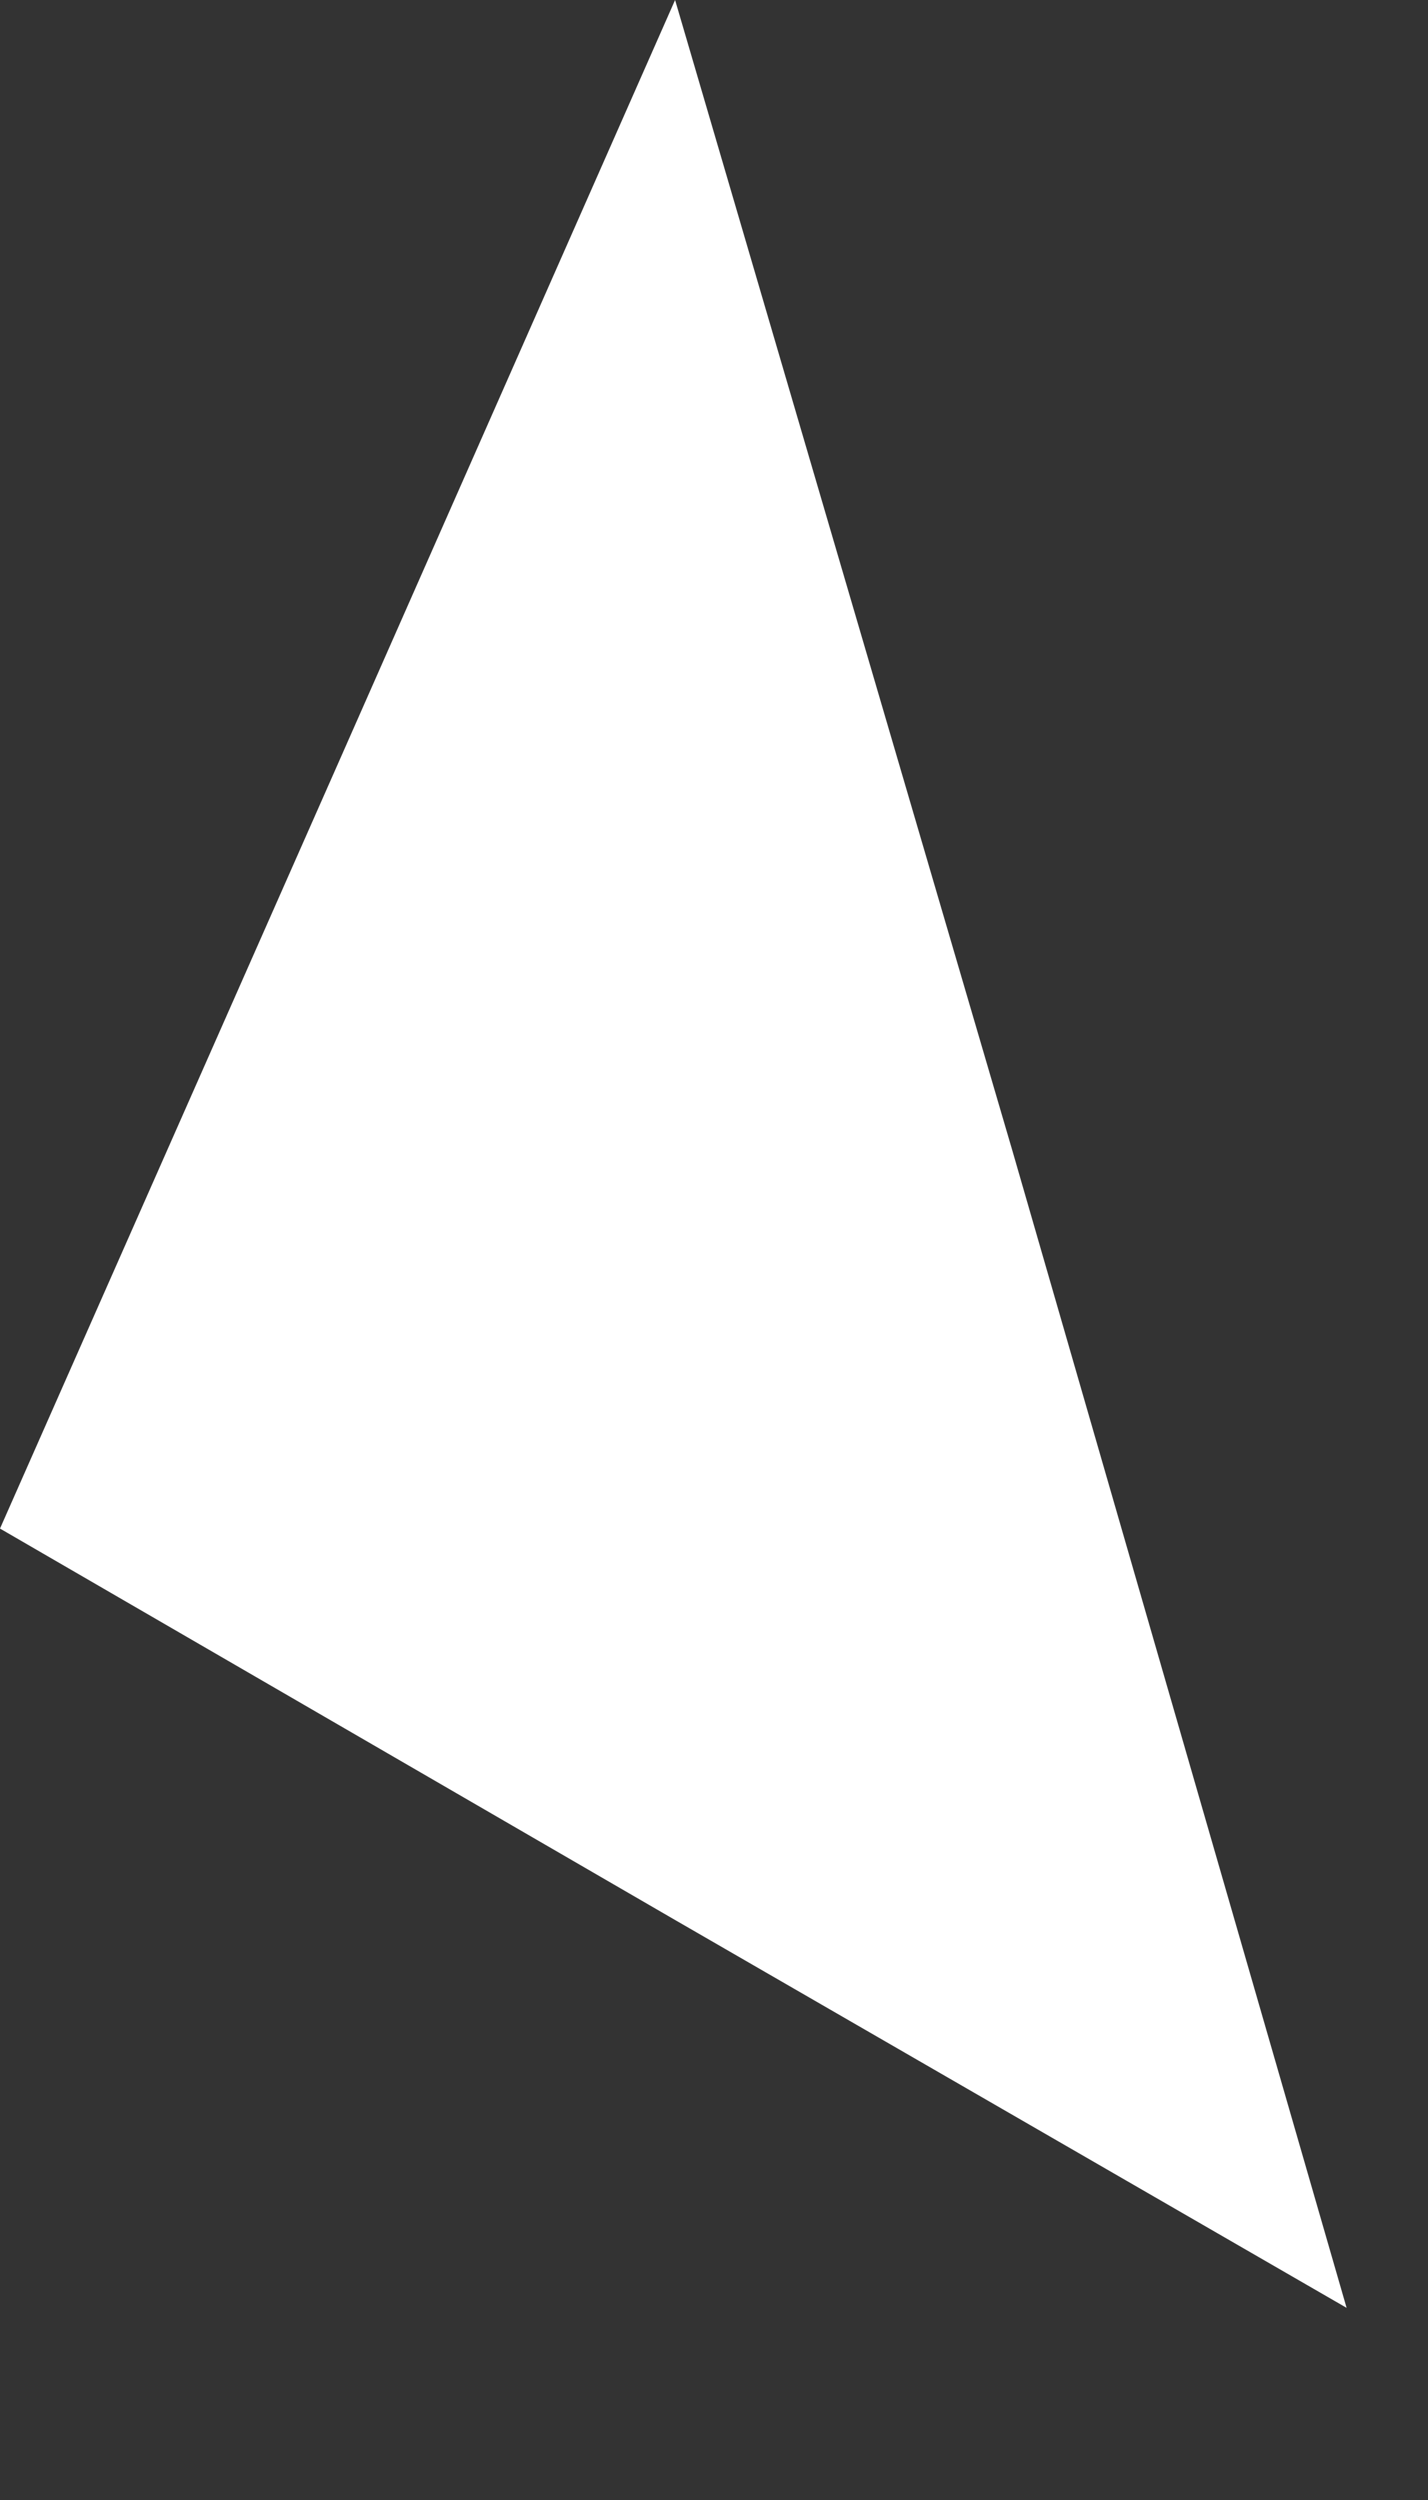 <?xml version="1.0" encoding="utf-8"?>
<svg xmlns="http://www.w3.org/2000/svg" fill="none" height="100%" overflow="visible" preserveAspectRatio="none" style="display: block;" viewBox="0 0 4 7" width="100%">
<rect x="0" y="0" width="4" height="7" fill="#333333" stroke="none"/>
<path d="M1.891 5.376L0 4.28L0.946 2.14L1.891 0L2.837 3.226L3.772 6.462L1.891 5.376Z" fill="white" id="Vector"/>
</svg>